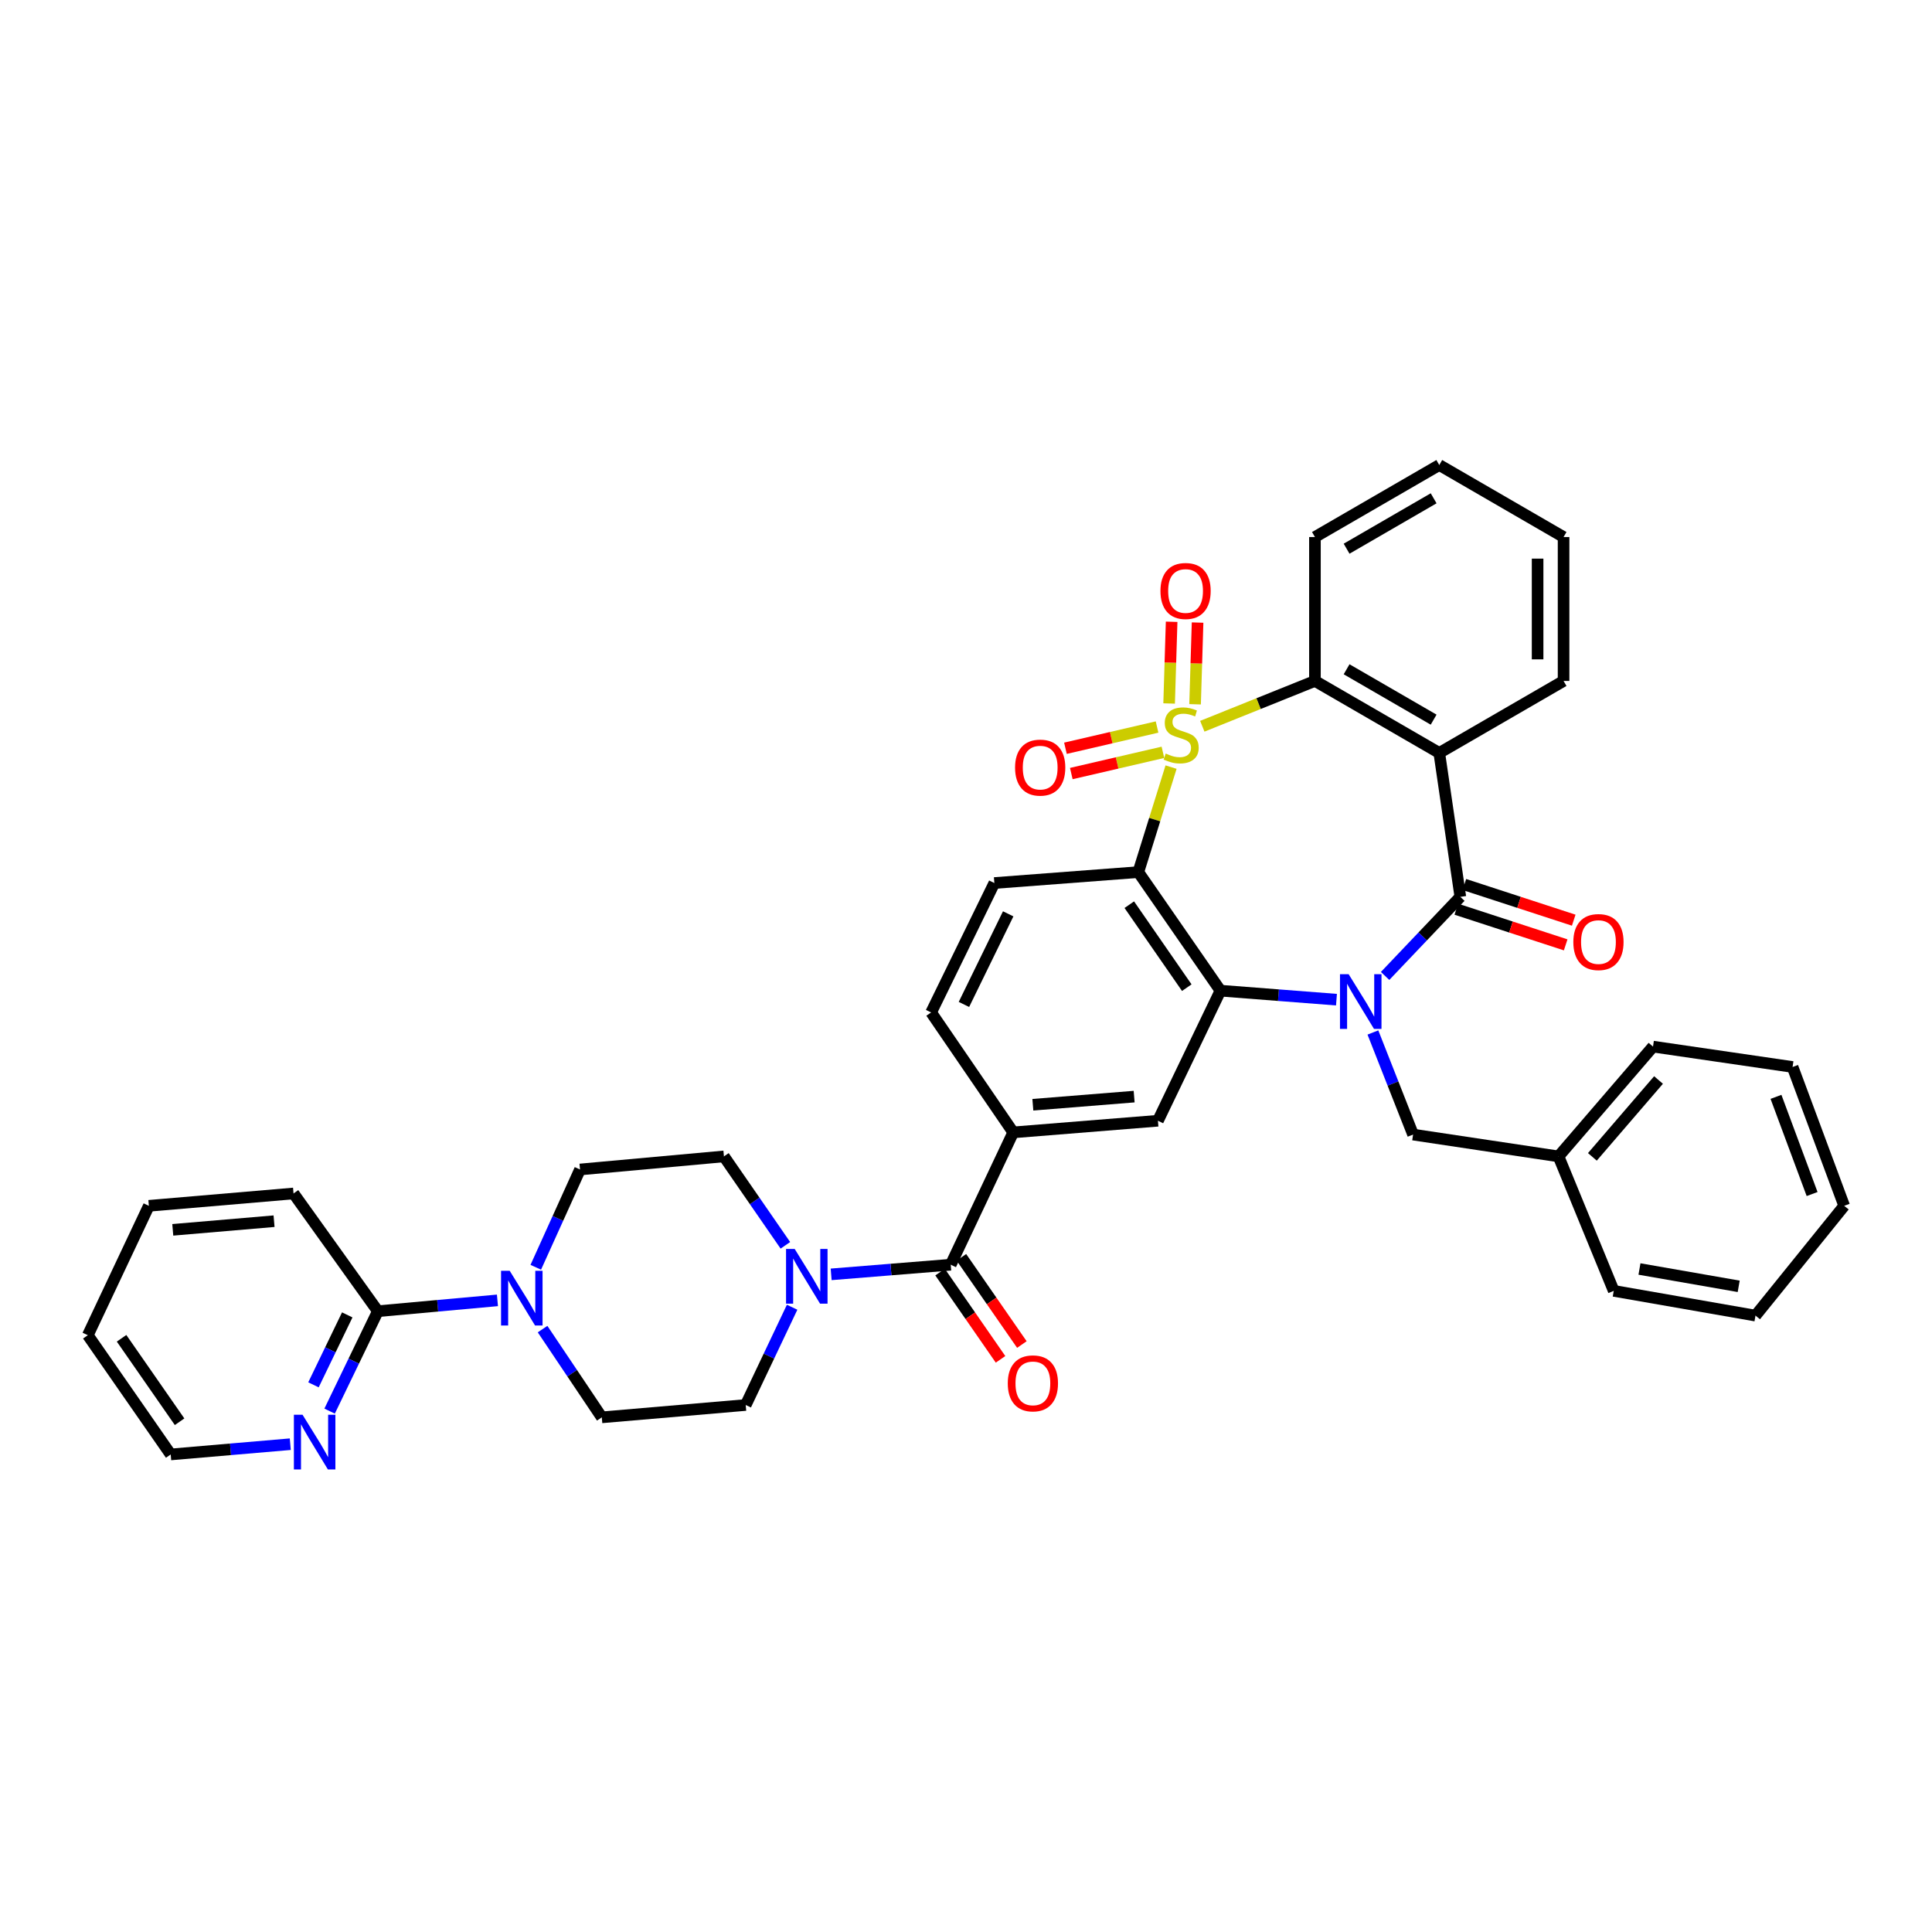 <?xml version='1.0' encoding='iso-8859-1'?>
<svg version='1.1' baseProfile='full'
              xmlns='http://www.w3.org/2000/svg'
                      xmlns:rdkit='http://www.rdkit.org/xml'
                      xmlns:xlink='http://www.w3.org/1999/xlink'
                  xml:space='preserve'
width='1000px' height='1000px' viewBox='0 0 1000 1000'>
<!-- END OF HEADER -->
<rect style='opacity:1.0;fill:#FFFFFF;stroke:none' width='1000' height='1000' x='0' y='0'> </rect>
<path class='bond-1' d='M 606.141,397.054 L 597.665,424.228' style='fill:none;fill-rule:evenodd;stroke:#CCCC00;stroke-width:6px;stroke-linecap:butt;stroke-linejoin:miter;stroke-opacity:1' />
<path class='bond-1' d='M 597.665,424.228 L 589.189,451.403' style='fill:none;fill-rule:evenodd;stroke:#000000;stroke-width:6px;stroke-linecap:butt;stroke-linejoin:miter;stroke-opacity:1' />
<path class='bond-5' d='M 622.309,375.909 L 651.46,364.182' style='fill:none;fill-rule:evenodd;stroke:#CCCC00;stroke-width:6px;stroke-linecap:butt;stroke-linejoin:miter;stroke-opacity:1' />
<path class='bond-5' d='M 651.46,364.182 L 680.61,352.456' style='fill:none;fill-rule:evenodd;stroke:#000000;stroke-width:6px;stroke-linecap:butt;stroke-linejoin:miter;stroke-opacity:1' />
<path class='bond-11' d='M 618.569,364.534 L 619.218,343.386' style='fill:none;fill-rule:evenodd;stroke:#CCCC00;stroke-width:6px;stroke-linecap:butt;stroke-linejoin:miter;stroke-opacity:1' />
<path class='bond-11' d='M 619.218,343.386 L 619.866,322.238' style='fill:none;fill-rule:evenodd;stroke:#FF0000;stroke-width:6px;stroke-linecap:butt;stroke-linejoin:miter;stroke-opacity:1' />
<path class='bond-11' d='M 605.137,364.122 L 605.785,342.974' style='fill:none;fill-rule:evenodd;stroke:#CCCC00;stroke-width:6px;stroke-linecap:butt;stroke-linejoin:miter;stroke-opacity:1' />
<path class='bond-11' d='M 605.785,342.974 L 606.434,321.826' style='fill:none;fill-rule:evenodd;stroke:#FF0000;stroke-width:6px;stroke-linecap:butt;stroke-linejoin:miter;stroke-opacity:1' />
<path class='bond-12' d='M 598.893,376.306 L 575.182,381.803' style='fill:none;fill-rule:evenodd;stroke:#CCCC00;stroke-width:6px;stroke-linecap:butt;stroke-linejoin:miter;stroke-opacity:1' />
<path class='bond-12' d='M 575.182,381.803 L 551.471,387.301' style='fill:none;fill-rule:evenodd;stroke:#FF0000;stroke-width:6px;stroke-linecap:butt;stroke-linejoin:miter;stroke-opacity:1' />
<path class='bond-12' d='M 601.928,389.397 L 578.218,394.895' style='fill:none;fill-rule:evenodd;stroke:#CCCC00;stroke-width:6px;stroke-linecap:butt;stroke-linejoin:miter;stroke-opacity:1' />
<path class='bond-12' d='M 578.218,394.895 L 554.507,400.392' style='fill:none;fill-rule:evenodd;stroke:#FF0000;stroke-width:6px;stroke-linecap:butt;stroke-linejoin:miter;stroke-opacity:1' />
<path class='bond-0' d='M 691.754,517.428 L 661.727,515.097' style='fill:none;fill-rule:evenodd;stroke:#0000FF;stroke-width:6px;stroke-linecap:butt;stroke-linejoin:miter;stroke-opacity:1' />
<path class='bond-0' d='M 661.727,515.097 L 631.7,512.766' style='fill:none;fill-rule:evenodd;stroke:#000000;stroke-width:6px;stroke-linecap:butt;stroke-linejoin:miter;stroke-opacity:1' />
<path class='bond-15' d='M 710.615,534.413 L 721.012,560.834' style='fill:none;fill-rule:evenodd;stroke:#0000FF;stroke-width:6px;stroke-linecap:butt;stroke-linejoin:miter;stroke-opacity:1' />
<path class='bond-15' d='M 721.012,560.834 L 731.409,587.255' style='fill:none;fill-rule:evenodd;stroke:#000000;stroke-width:6px;stroke-linecap:butt;stroke-linejoin:miter;stroke-opacity:1' />
<path class='bond-38' d='M 716.925,505.149 L 736.396,484.682' style='fill:none;fill-rule:evenodd;stroke:#0000FF;stroke-width:6px;stroke-linecap:butt;stroke-linejoin:miter;stroke-opacity:1' />
<path class='bond-38' d='M 736.396,484.682 L 755.868,464.215' style='fill:none;fill-rule:evenodd;stroke:#000000;stroke-width:6px;stroke-linecap:butt;stroke-linejoin:miter;stroke-opacity:1' />
<path class='bond-3' d='M 589.189,451.403 L 631.7,512.766' style='fill:none;fill-rule:evenodd;stroke:#000000;stroke-width:6px;stroke-linecap:butt;stroke-linejoin:miter;stroke-opacity:1' />
<path class='bond-3' d='M 584.519,468.261 L 614.277,511.215' style='fill:none;fill-rule:evenodd;stroke:#000000;stroke-width:6px;stroke-linecap:butt;stroke-linejoin:miter;stroke-opacity:1' />
<path class='bond-13' d='M 589.189,451.403 L 514.671,457.055' style='fill:none;fill-rule:evenodd;stroke:#000000;stroke-width:6px;stroke-linecap:butt;stroke-linejoin:miter;stroke-opacity:1' />
<path class='bond-2' d='M 755.868,464.215 L 744.967,389.711' style='fill:none;fill-rule:evenodd;stroke:#000000;stroke-width:6px;stroke-linecap:butt;stroke-linejoin:miter;stroke-opacity:1' />
<path class='bond-16' d='M 753.785,470.603 L 782.088,479.832' style='fill:none;fill-rule:evenodd;stroke:#000000;stroke-width:6px;stroke-linecap:butt;stroke-linejoin:miter;stroke-opacity:1' />
<path class='bond-16' d='M 782.088,479.832 L 810.392,489.06' style='fill:none;fill-rule:evenodd;stroke:#FF0000;stroke-width:6px;stroke-linecap:butt;stroke-linejoin:miter;stroke-opacity:1' />
<path class='bond-16' d='M 757.951,457.826 L 786.254,467.055' style='fill:none;fill-rule:evenodd;stroke:#000000;stroke-width:6px;stroke-linecap:butt;stroke-linejoin:miter;stroke-opacity:1' />
<path class='bond-16' d='M 786.254,467.055 L 814.558,476.284' style='fill:none;fill-rule:evenodd;stroke:#FF0000;stroke-width:6px;stroke-linecap:butt;stroke-linejoin:miter;stroke-opacity:1' />
<path class='bond-8' d='M 631.7,512.766 L 599.343,580.095' style='fill:none;fill-rule:evenodd;stroke:#000000;stroke-width:6px;stroke-linecap:butt;stroke-linejoin:miter;stroke-opacity:1' />
<path class='bond-4' d='M 744.967,389.711 L 680.61,352.456' style='fill:none;fill-rule:evenodd;stroke:#000000;stroke-width:6px;stroke-linecap:butt;stroke-linejoin:miter;stroke-opacity:1' />
<path class='bond-4' d='M 742.046,372.493 L 696.997,346.414' style='fill:none;fill-rule:evenodd;stroke:#000000;stroke-width:6px;stroke-linecap:butt;stroke-linejoin:miter;stroke-opacity:1' />
<path class='bond-24' d='M 744.967,389.711 L 809.302,352.456' style='fill:none;fill-rule:evenodd;stroke:#000000;stroke-width:6px;stroke-linecap:butt;stroke-linejoin:miter;stroke-opacity:1' />
<path class='bond-26' d='M 680.61,352.456 L 680.61,277.968' style='fill:none;fill-rule:evenodd;stroke:#000000;stroke-width:6px;stroke-linecap:butt;stroke-linejoin:miter;stroke-opacity:1' />
<path class='bond-6' d='M 492.101,654.613 L 524.444,586.12' style='fill:none;fill-rule:evenodd;stroke:#000000;stroke-width:6px;stroke-linecap:butt;stroke-linejoin:miter;stroke-opacity:1' />
<path class='bond-7' d='M 492.101,654.613 L 461.154,657.109' style='fill:none;fill-rule:evenodd;stroke:#000000;stroke-width:6px;stroke-linecap:butt;stroke-linejoin:miter;stroke-opacity:1' />
<path class='bond-7' d='M 461.154,657.109 L 430.206,659.606' style='fill:none;fill-rule:evenodd;stroke:#0000FF;stroke-width:6px;stroke-linecap:butt;stroke-linejoin:miter;stroke-opacity:1' />
<path class='bond-23' d='M 486.579,658.441 L 502.228,681.015' style='fill:none;fill-rule:evenodd;stroke:#000000;stroke-width:6px;stroke-linecap:butt;stroke-linejoin:miter;stroke-opacity:1' />
<path class='bond-23' d='M 502.228,681.015 L 517.877,703.589' style='fill:none;fill-rule:evenodd;stroke:#FF0000;stroke-width:6px;stroke-linecap:butt;stroke-linejoin:miter;stroke-opacity:1' />
<path class='bond-23' d='M 497.623,650.785 L 513.272,673.358' style='fill:none;fill-rule:evenodd;stroke:#000000;stroke-width:6px;stroke-linecap:butt;stroke-linejoin:miter;stroke-opacity:1' />
<path class='bond-23' d='M 513.272,673.358 L 528.921,695.932' style='fill:none;fill-rule:evenodd;stroke:#FF0000;stroke-width:6px;stroke-linecap:butt;stroke-linejoin:miter;stroke-opacity:1' />
<path class='bond-19' d='M 406.51,644.577 L 390.608,621.564' style='fill:none;fill-rule:evenodd;stroke:#0000FF;stroke-width:6px;stroke-linecap:butt;stroke-linejoin:miter;stroke-opacity:1' />
<path class='bond-19' d='M 390.608,621.564 L 374.705,598.551' style='fill:none;fill-rule:evenodd;stroke:#000000;stroke-width:6px;stroke-linecap:butt;stroke-linejoin:miter;stroke-opacity:1' />
<path class='bond-20' d='M 410.001,676.626 L 397.99,701.927' style='fill:none;fill-rule:evenodd;stroke:#0000FF;stroke-width:6px;stroke-linecap:butt;stroke-linejoin:miter;stroke-opacity:1' />
<path class='bond-20' d='M 397.99,701.927 L 385.979,727.227' style='fill:none;fill-rule:evenodd;stroke:#000000;stroke-width:6px;stroke-linecap:butt;stroke-linejoin:miter;stroke-opacity:1' />
<path class='bond-40' d='M 599.343,580.095 L 524.444,586.12' style='fill:none;fill-rule:evenodd;stroke:#000000;stroke-width:6px;stroke-linecap:butt;stroke-linejoin:miter;stroke-opacity:1' />
<path class='bond-40' d='M 587.03,567.603 L 534.601,571.82' style='fill:none;fill-rule:evenodd;stroke:#000000;stroke-width:6px;stroke-linecap:butt;stroke-linejoin:miter;stroke-opacity:1' />
<path class='bond-9' d='M 280.835,687.944 L 296.163,710.781' style='fill:none;fill-rule:evenodd;stroke:#0000FF;stroke-width:6px;stroke-linecap:butt;stroke-linejoin:miter;stroke-opacity:1' />
<path class='bond-9' d='M 296.163,710.781 L 311.491,733.618' style='fill:none;fill-rule:evenodd;stroke:#000000;stroke-width:6px;stroke-linecap:butt;stroke-linejoin:miter;stroke-opacity:1' />
<path class='bond-14' d='M 257.474,673.069 L 226.528,675.872' style='fill:none;fill-rule:evenodd;stroke:#0000FF;stroke-width:6px;stroke-linecap:butt;stroke-linejoin:miter;stroke-opacity:1' />
<path class='bond-14' d='M 226.528,675.872 L 195.581,678.676' style='fill:none;fill-rule:evenodd;stroke:#000000;stroke-width:6px;stroke-linecap:butt;stroke-linejoin:miter;stroke-opacity:1' />
<path class='bond-41' d='M 277.317,655.939 L 288.767,630.631' style='fill:none;fill-rule:evenodd;stroke:#0000FF;stroke-width:6px;stroke-linecap:butt;stroke-linejoin:miter;stroke-opacity:1' />
<path class='bond-41' d='M 288.767,630.631 L 300.217,605.322' style='fill:none;fill-rule:evenodd;stroke:#000000;stroke-width:6px;stroke-linecap:butt;stroke-linejoin:miter;stroke-opacity:1' />
<path class='bond-10' d='M 524.444,586.12 L 481.947,524.047' style='fill:none;fill-rule:evenodd;stroke:#000000;stroke-width:6px;stroke-linecap:butt;stroke-linejoin:miter;stroke-opacity:1' />
<path class='bond-18' d='M 514.671,457.055 L 481.947,524.047' style='fill:none;fill-rule:evenodd;stroke:#000000;stroke-width:6px;stroke-linecap:butt;stroke-linejoin:miter;stroke-opacity:1' />
<path class='bond-18' d='M 521.837,473.002 L 498.931,519.897' style='fill:none;fill-rule:evenodd;stroke:#000000;stroke-width:6px;stroke-linecap:butt;stroke-linejoin:miter;stroke-opacity:1' />
<path class='bond-17' d='M 195.581,678.676 L 183.093,704.532' style='fill:none;fill-rule:evenodd;stroke:#000000;stroke-width:6px;stroke-linecap:butt;stroke-linejoin:miter;stroke-opacity:1' />
<path class='bond-17' d='M 183.093,704.532 L 170.605,730.389' style='fill:none;fill-rule:evenodd;stroke:#0000FF;stroke-width:6px;stroke-linecap:butt;stroke-linejoin:miter;stroke-opacity:1' />
<path class='bond-17' d='M 179.733,680.588 L 170.992,698.688' style='fill:none;fill-rule:evenodd;stroke:#000000;stroke-width:6px;stroke-linecap:butt;stroke-linejoin:miter;stroke-opacity:1' />
<path class='bond-17' d='M 170.992,698.688 L 162.25,716.787' style='fill:none;fill-rule:evenodd;stroke:#0000FF;stroke-width:6px;stroke-linecap:butt;stroke-linejoin:miter;stroke-opacity:1' />
<path class='bond-27' d='M 195.581,678.676 L 151.935,617.738' style='fill:none;fill-rule:evenodd;stroke:#000000;stroke-width:6px;stroke-linecap:butt;stroke-linejoin:miter;stroke-opacity:1' />
<path class='bond-25' d='M 731.409,587.255 L 806.689,598.551' style='fill:none;fill-rule:evenodd;stroke:#000000;stroke-width:6px;stroke-linecap:butt;stroke-linejoin:miter;stroke-opacity:1' />
<path class='bond-28' d='M 150.248,747.511 L 119.301,750.166' style='fill:none;fill-rule:evenodd;stroke:#0000FF;stroke-width:6px;stroke-linecap:butt;stroke-linejoin:miter;stroke-opacity:1' />
<path class='bond-28' d='M 119.301,750.166 L 88.354,752.821' style='fill:none;fill-rule:evenodd;stroke:#000000;stroke-width:6px;stroke-linecap:butt;stroke-linejoin:miter;stroke-opacity:1' />
<path class='bond-22' d='M 374.705,598.551 L 300.217,605.322' style='fill:none;fill-rule:evenodd;stroke:#000000;stroke-width:6px;stroke-linecap:butt;stroke-linejoin:miter;stroke-opacity:1' />
<path class='bond-21' d='M 385.979,727.227 L 311.491,733.618' style='fill:none;fill-rule:evenodd;stroke:#000000;stroke-width:6px;stroke-linecap:butt;stroke-linejoin:miter;stroke-opacity:1' />
<path class='bond-39' d='M 809.302,352.456 L 809.302,277.968' style='fill:none;fill-rule:evenodd;stroke:#000000;stroke-width:6px;stroke-linecap:butt;stroke-linejoin:miter;stroke-opacity:1' />
<path class='bond-39' d='M 795.863,341.283 L 795.863,289.141' style='fill:none;fill-rule:evenodd;stroke:#000000;stroke-width:6px;stroke-linecap:butt;stroke-linejoin:miter;stroke-opacity:1' />
<path class='bond-29' d='M 806.689,598.551 L 855.598,541.719' style='fill:none;fill-rule:evenodd;stroke:#000000;stroke-width:6px;stroke-linecap:butt;stroke-linejoin:miter;stroke-opacity:1' />
<path class='bond-29' d='M 824.211,598.792 L 858.448,559.01' style='fill:none;fill-rule:evenodd;stroke:#000000;stroke-width:6px;stroke-linecap:butt;stroke-linejoin:miter;stroke-opacity:1' />
<path class='bond-30' d='M 806.689,598.551 L 835.269,668.149' style='fill:none;fill-rule:evenodd;stroke:#000000;stroke-width:6px;stroke-linecap:butt;stroke-linejoin:miter;stroke-opacity:1' />
<path class='bond-32' d='M 680.61,277.968 L 744.967,240.697' style='fill:none;fill-rule:evenodd;stroke:#000000;stroke-width:6px;stroke-linecap:butt;stroke-linejoin:miter;stroke-opacity:1' />
<path class='bond-32' d='M 696.999,284.007 L 742.048,257.917' style='fill:none;fill-rule:evenodd;stroke:#000000;stroke-width:6px;stroke-linecap:butt;stroke-linejoin:miter;stroke-opacity:1' />
<path class='bond-33' d='M 151.935,617.738 L 77.051,624.129' style='fill:none;fill-rule:evenodd;stroke:#000000;stroke-width:6px;stroke-linecap:butt;stroke-linejoin:miter;stroke-opacity:1' />
<path class='bond-33' d='M 141.845,632.087 L 89.426,636.561' style='fill:none;fill-rule:evenodd;stroke:#000000;stroke-width:6px;stroke-linecap:butt;stroke-linejoin:miter;stroke-opacity:1' />
<path class='bond-43' d='M 88.354,752.821 L 45.455,691.107' style='fill:none;fill-rule:evenodd;stroke:#000000;stroke-width:6px;stroke-linecap:butt;stroke-linejoin:miter;stroke-opacity:1' />
<path class='bond-43' d='M 92.954,735.893 L 62.924,692.693' style='fill:none;fill-rule:evenodd;stroke:#000000;stroke-width:6px;stroke-linecap:butt;stroke-linejoin:miter;stroke-opacity:1' />
<path class='bond-36' d='M 855.598,541.719 L 927.84,552.269' style='fill:none;fill-rule:evenodd;stroke:#000000;stroke-width:6px;stroke-linecap:butt;stroke-linejoin:miter;stroke-opacity:1' />
<path class='bond-35' d='M 835.269,668.149 L 908.637,680.96' style='fill:none;fill-rule:evenodd;stroke:#000000;stroke-width:6px;stroke-linecap:butt;stroke-linejoin:miter;stroke-opacity:1' />
<path class='bond-35' d='M 848.586,656.832 L 899.943,665.8' style='fill:none;fill-rule:evenodd;stroke:#000000;stroke-width:6px;stroke-linecap:butt;stroke-linejoin:miter;stroke-opacity:1' />
<path class='bond-31' d='M 809.302,277.968 L 744.967,240.697' style='fill:none;fill-rule:evenodd;stroke:#000000;stroke-width:6px;stroke-linecap:butt;stroke-linejoin:miter;stroke-opacity:1' />
<path class='bond-34' d='M 77.051,624.129 L 45.455,691.107' style='fill:none;fill-rule:evenodd;stroke:#000000;stroke-width:6px;stroke-linecap:butt;stroke-linejoin:miter;stroke-opacity:1' />
<path class='bond-37' d='M 908.637,680.96 L 954.545,624.129' style='fill:none;fill-rule:evenodd;stroke:#000000;stroke-width:6px;stroke-linecap:butt;stroke-linejoin:miter;stroke-opacity:1' />
<path class='bond-42' d='M 927.84,552.269 L 954.545,624.129' style='fill:none;fill-rule:evenodd;stroke:#000000;stroke-width:6px;stroke-linecap:butt;stroke-linejoin:miter;stroke-opacity:1' />
<path class='bond-42' d='M 919.248,567.729 L 937.943,618.032' style='fill:none;fill-rule:evenodd;stroke:#000000;stroke-width:6px;stroke-linecap:butt;stroke-linejoin:miter;stroke-opacity:1' />
<path  class='atom-0' d='M 603.363 390.032
Q 603.683 390.152, 605.003 390.712
Q 606.323 391.272, 607.763 391.632
Q 609.243 391.952, 610.683 391.952
Q 613.363 391.952, 614.923 390.672
Q 616.483 389.352, 616.483 387.072
Q 616.483 385.512, 615.683 384.552
Q 614.923 383.592, 613.723 383.072
Q 612.523 382.552, 610.523 381.952
Q 608.003 381.192, 606.483 380.472
Q 605.003 379.752, 603.923 378.232
Q 602.883 376.712, 602.883 374.152
Q 602.883 370.592, 605.283 368.392
Q 607.723 366.192, 612.523 366.192
Q 615.803 366.192, 619.523 367.752
L 618.603 370.832
Q 615.203 369.432, 612.643 369.432
Q 609.883 369.432, 608.363 370.592
Q 606.843 371.712, 606.883 373.672
Q 606.883 375.192, 607.643 376.112
Q 608.443 377.032, 609.563 377.552
Q 610.723 378.072, 612.643 378.672
Q 615.203 379.472, 616.723 380.272
Q 618.243 381.072, 619.323 382.712
Q 620.443 384.312, 620.443 387.072
Q 620.443 390.992, 617.803 393.112
Q 615.203 395.192, 610.843 395.192
Q 608.323 395.192, 606.403 394.632
Q 604.523 394.112, 602.283 393.192
L 603.363 390.032
' fill='#CCCC00'/>
<path  class='atom-1' d='M 698.055 504.243
L 707.335 519.243
Q 708.255 520.723, 709.735 523.403
Q 711.215 526.083, 711.295 526.243
L 711.295 504.243
L 715.055 504.243
L 715.055 532.563
L 711.175 532.563
L 701.215 516.163
Q 700.055 514.243, 698.815 512.043
Q 697.615 509.843, 697.255 509.163
L 697.255 532.563
L 693.575 532.563
L 693.575 504.243
L 698.055 504.243
' fill='#0000FF'/>
<path  class='atom-8' d='M 411.338 646.463
L 420.618 661.463
Q 421.538 662.943, 423.018 665.623
Q 424.498 668.303, 424.578 668.463
L 424.578 646.463
L 428.338 646.463
L 428.338 674.783
L 424.458 674.783
L 414.498 658.383
Q 413.338 656.463, 412.098 654.263
Q 410.898 652.063, 410.538 651.383
L 410.538 674.783
L 406.858 674.783
L 406.858 646.463
L 411.338 646.463
' fill='#0000FF'/>
<path  class='atom-10' d='M 263.824 657.767
L 273.104 672.767
Q 274.024 674.247, 275.504 676.927
Q 276.984 679.607, 277.064 679.767
L 277.064 657.767
L 280.824 657.767
L 280.824 686.087
L 276.944 686.087
L 266.984 669.687
Q 265.824 667.767, 264.584 665.567
Q 263.384 663.367, 263.024 662.687
L 263.024 686.087
L 259.344 686.087
L 259.344 657.767
L 263.824 657.767
' fill='#0000FF'/>
<path  class='atom-12' d='M 600.648 305.888
Q 600.648 299.088, 604.008 295.288
Q 607.368 291.488, 613.648 291.488
Q 619.928 291.488, 623.288 295.288
Q 626.648 299.088, 626.648 305.888
Q 626.648 312.768, 623.248 316.688
Q 619.848 320.568, 613.648 320.568
Q 607.408 320.568, 604.008 316.688
Q 600.648 312.808, 600.648 305.888
M 613.648 317.368
Q 617.968 317.368, 620.288 314.488
Q 622.648 311.568, 622.648 305.888
Q 622.648 300.328, 620.288 297.528
Q 617.968 294.688, 613.648 294.688
Q 609.328 294.688, 606.968 297.488
Q 604.648 300.288, 604.648 305.888
Q 604.648 311.608, 606.968 314.488
Q 609.328 317.368, 613.648 317.368
' fill='#FF0000'/>
<path  class='atom-13' d='M 525.398 397.31
Q 525.398 390.51, 528.758 386.71
Q 532.118 382.91, 538.398 382.91
Q 544.678 382.91, 548.038 386.71
Q 551.398 390.51, 551.398 397.31
Q 551.398 404.19, 547.998 408.11
Q 544.598 411.99, 538.398 411.99
Q 532.158 411.99, 528.758 408.11
Q 525.398 404.23, 525.398 397.31
M 538.398 408.79
Q 542.718 408.79, 545.038 405.91
Q 547.398 402.99, 547.398 397.31
Q 547.398 391.75, 545.038 388.95
Q 542.718 386.11, 538.398 386.11
Q 534.078 386.11, 531.718 388.91
Q 529.398 391.71, 529.398 397.31
Q 529.398 403.03, 531.718 405.91
Q 534.078 408.79, 538.398 408.79
' fill='#FF0000'/>
<path  class='atom-17' d='M 814.355 487.604
Q 814.355 480.804, 817.715 477.004
Q 821.075 473.204, 827.355 473.204
Q 833.635 473.204, 836.995 477.004
Q 840.355 480.804, 840.355 487.604
Q 840.355 494.484, 836.955 498.404
Q 833.555 502.284, 827.355 502.284
Q 821.115 502.284, 817.715 498.404
Q 814.355 494.524, 814.355 487.604
M 827.355 499.084
Q 831.675 499.084, 833.995 496.204
Q 836.355 493.284, 836.355 487.604
Q 836.355 482.044, 833.995 479.244
Q 831.675 476.404, 827.355 476.404
Q 823.035 476.404, 820.675 479.204
Q 818.355 482.004, 818.355 487.604
Q 818.355 493.324, 820.675 496.204
Q 823.035 499.084, 827.355 499.084
' fill='#FF0000'/>
<path  class='atom-18' d='M 156.598 732.27
L 165.878 747.27
Q 166.798 748.75, 168.278 751.43
Q 169.758 754.11, 169.838 754.27
L 169.838 732.27
L 173.598 732.27
L 173.598 760.59
L 169.718 760.59
L 159.758 744.19
Q 158.598 742.27, 157.358 740.07
Q 156.158 737.87, 155.798 737.19
L 155.798 760.59
L 152.118 760.59
L 152.118 732.27
L 156.598 732.27
' fill='#0000FF'/>
<path  class='atom-24' d='M 521.62 716.026
Q 521.62 709.226, 524.98 705.426
Q 528.34 701.626, 534.62 701.626
Q 540.9 701.626, 544.26 705.426
Q 547.62 709.226, 547.62 716.026
Q 547.62 722.906, 544.22 726.826
Q 540.82 730.706, 534.62 730.706
Q 528.38 730.706, 524.98 726.826
Q 521.62 722.946, 521.62 716.026
M 534.62 727.506
Q 538.94 727.506, 541.26 724.626
Q 543.62 721.706, 543.62 716.026
Q 543.62 710.466, 541.26 707.666
Q 538.94 704.826, 534.62 704.826
Q 530.3 704.826, 527.94 707.626
Q 525.62 710.426, 525.62 716.026
Q 525.62 721.746, 527.94 724.626
Q 530.3 727.506, 534.62 727.506
' fill='#FF0000'/>
</svg>

